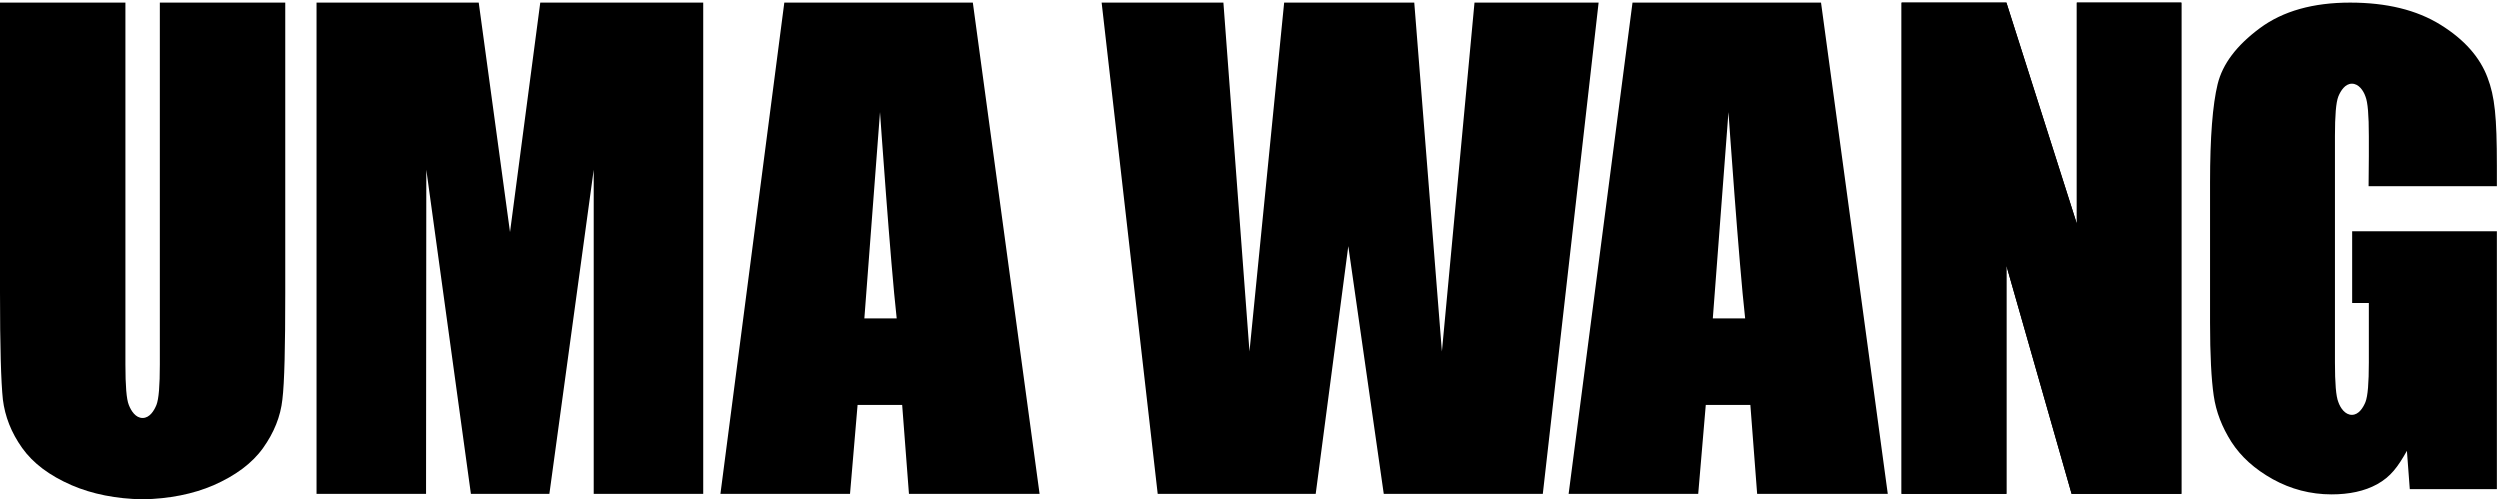 <svg id="Layer_1" style="enable-background:new 0 0 958.8 191.5;" version="1.1" viewBox="0 0 958.8 191.5" x="0px" xml:space="preserve" xmlns="http://www.w3.org/2000/svg" xmlns:xlink="http://www.w3.org/1999/xlink" y="0px">
<style type="text/css">
	.st0{fill:currentColor;}
</style>
<g>
<path class="st0" d="M269.7,1v188.4h-42V65.1l-17,124.3h-30.1L163.5,65.1l-0.1,124.3h-42V1h62.2l12,88l11.6-88
		C207.2,1,269.7,1,269.7,1z"></path>
<path class="st0" d="M373.1,1l25.6,188.4h-50.1l-2.6-34.1h-17.1l-2.9,34.1h-49.7L300.8,1H373.1z M343.9,122.1
		c-2.4-21.3-6.4-79.1-6.4-79.1s-4.8,63-6,79.1H343.9z"></path>
<path class="st0" d="M698.4,1L724,189.4h-50.1l-2.6-34.1h-17.1l-2.9,34.1h-49.7L626.1,1C626.1,1,698.4,1,698.4,1z M669.3,122.1
		c-2.4-21.3-6.4-79.1-6.4-79.1s-4.8,63-6,79.1H669.3z"></path>
<path class="st0" d="M613.1,1l-21.4,188.4h-61l-13.6-95l-12.5,95H444L422.5,1h46.7l10,133.8L492.5,1h49.9L553,134.8L565.5,1
		C565.5,1,613.1,1,613.1,1z"></path>
<path class="st0" d="M836.6,1v188.4h-42.1l-25-87.5v87.5h-40.2V1h40.2l27,84.8V1H836.6z"></path>
<path class="st0" d="M61.3,1v138.8c0,8.1-0.4,13.2-1.3,15.5c-0.9,2.2-2.6,5-5.3,5s-4.4-2.7-5.3-5c-0.9-2.2-1.3-7.4-1.3-15.5V1H0
		v111.1c0,20.9,0.4,34.5,1.1,41.1c0.8,6.5,3.2,12.7,7.4,18.6c4.2,5.9,10.5,10.6,19,14.3c7.9,3.4,17,5.2,27.2,5.4
		c10.2-0.2,19.3-2,27.2-5.4c8.4-3.7,14.8-8.4,19-14.3c4.2-5.9,6.7-12.1,7.4-18.6c0.8-6.5,1.1-20.2,1.1-41.1V1H61.3z"></path>
<path class="st0" d="M836.6,1v188.4h-42.1l-25-87.5v87.5h-40.2V1h40.2l27,84.8V1H836.6z"></path>
<path class="st0" d="M908.4,71.4h12.8h36.4v-7.8c0-18.8-0.8-26.6-3.6-33.9c-2.9-7.7-8.8-14.5-18-20.2C926.8,3.8,915.3,1,901.3,1
		c-14.1,0-25.7,3.2-34.6,9.8s-14.3,13.7-16.2,21.5c-1.9,7.8-2.9,20.3-2.9,37.7v53.7c0,12.4,0.5,21.8,1.4,28
		c0.9,6.3,3.2,12.1,6.8,17.8c3.7,5.7,8.9,10.4,15.9,14.3c6.9,3.8,14.4,5.8,22.5,5.8c6.7,0,12.6-1.2,17.5-3.9
		c5.2-2.9,7.9-6.6,11.4-12.8l1.1,14.7h33.4V88.7h-36.4h-2.6h-10.1h-6.4v27.5h6.4v5.8v17c0,7.9-0.4,12.9-1.3,15.2
		c-0.9,2.2-2.6,4.9-5.2,4.9s-4.4-2.6-5.2-4.9c-0.9-2.2-1.3-7.2-1.3-15.2v-17v-62v-7.8c0-7.9,0.4-12.9,1.3-15.2
		c0.9-2.2,2.6-4.9,5.2-4.9s4.4,2.6,5.2,4.9c0.9,2.2,1.3,7.2,1.3,15.2v7.8L908.4,71.4L908.4,71.4z"></path>
</g>
</svg>